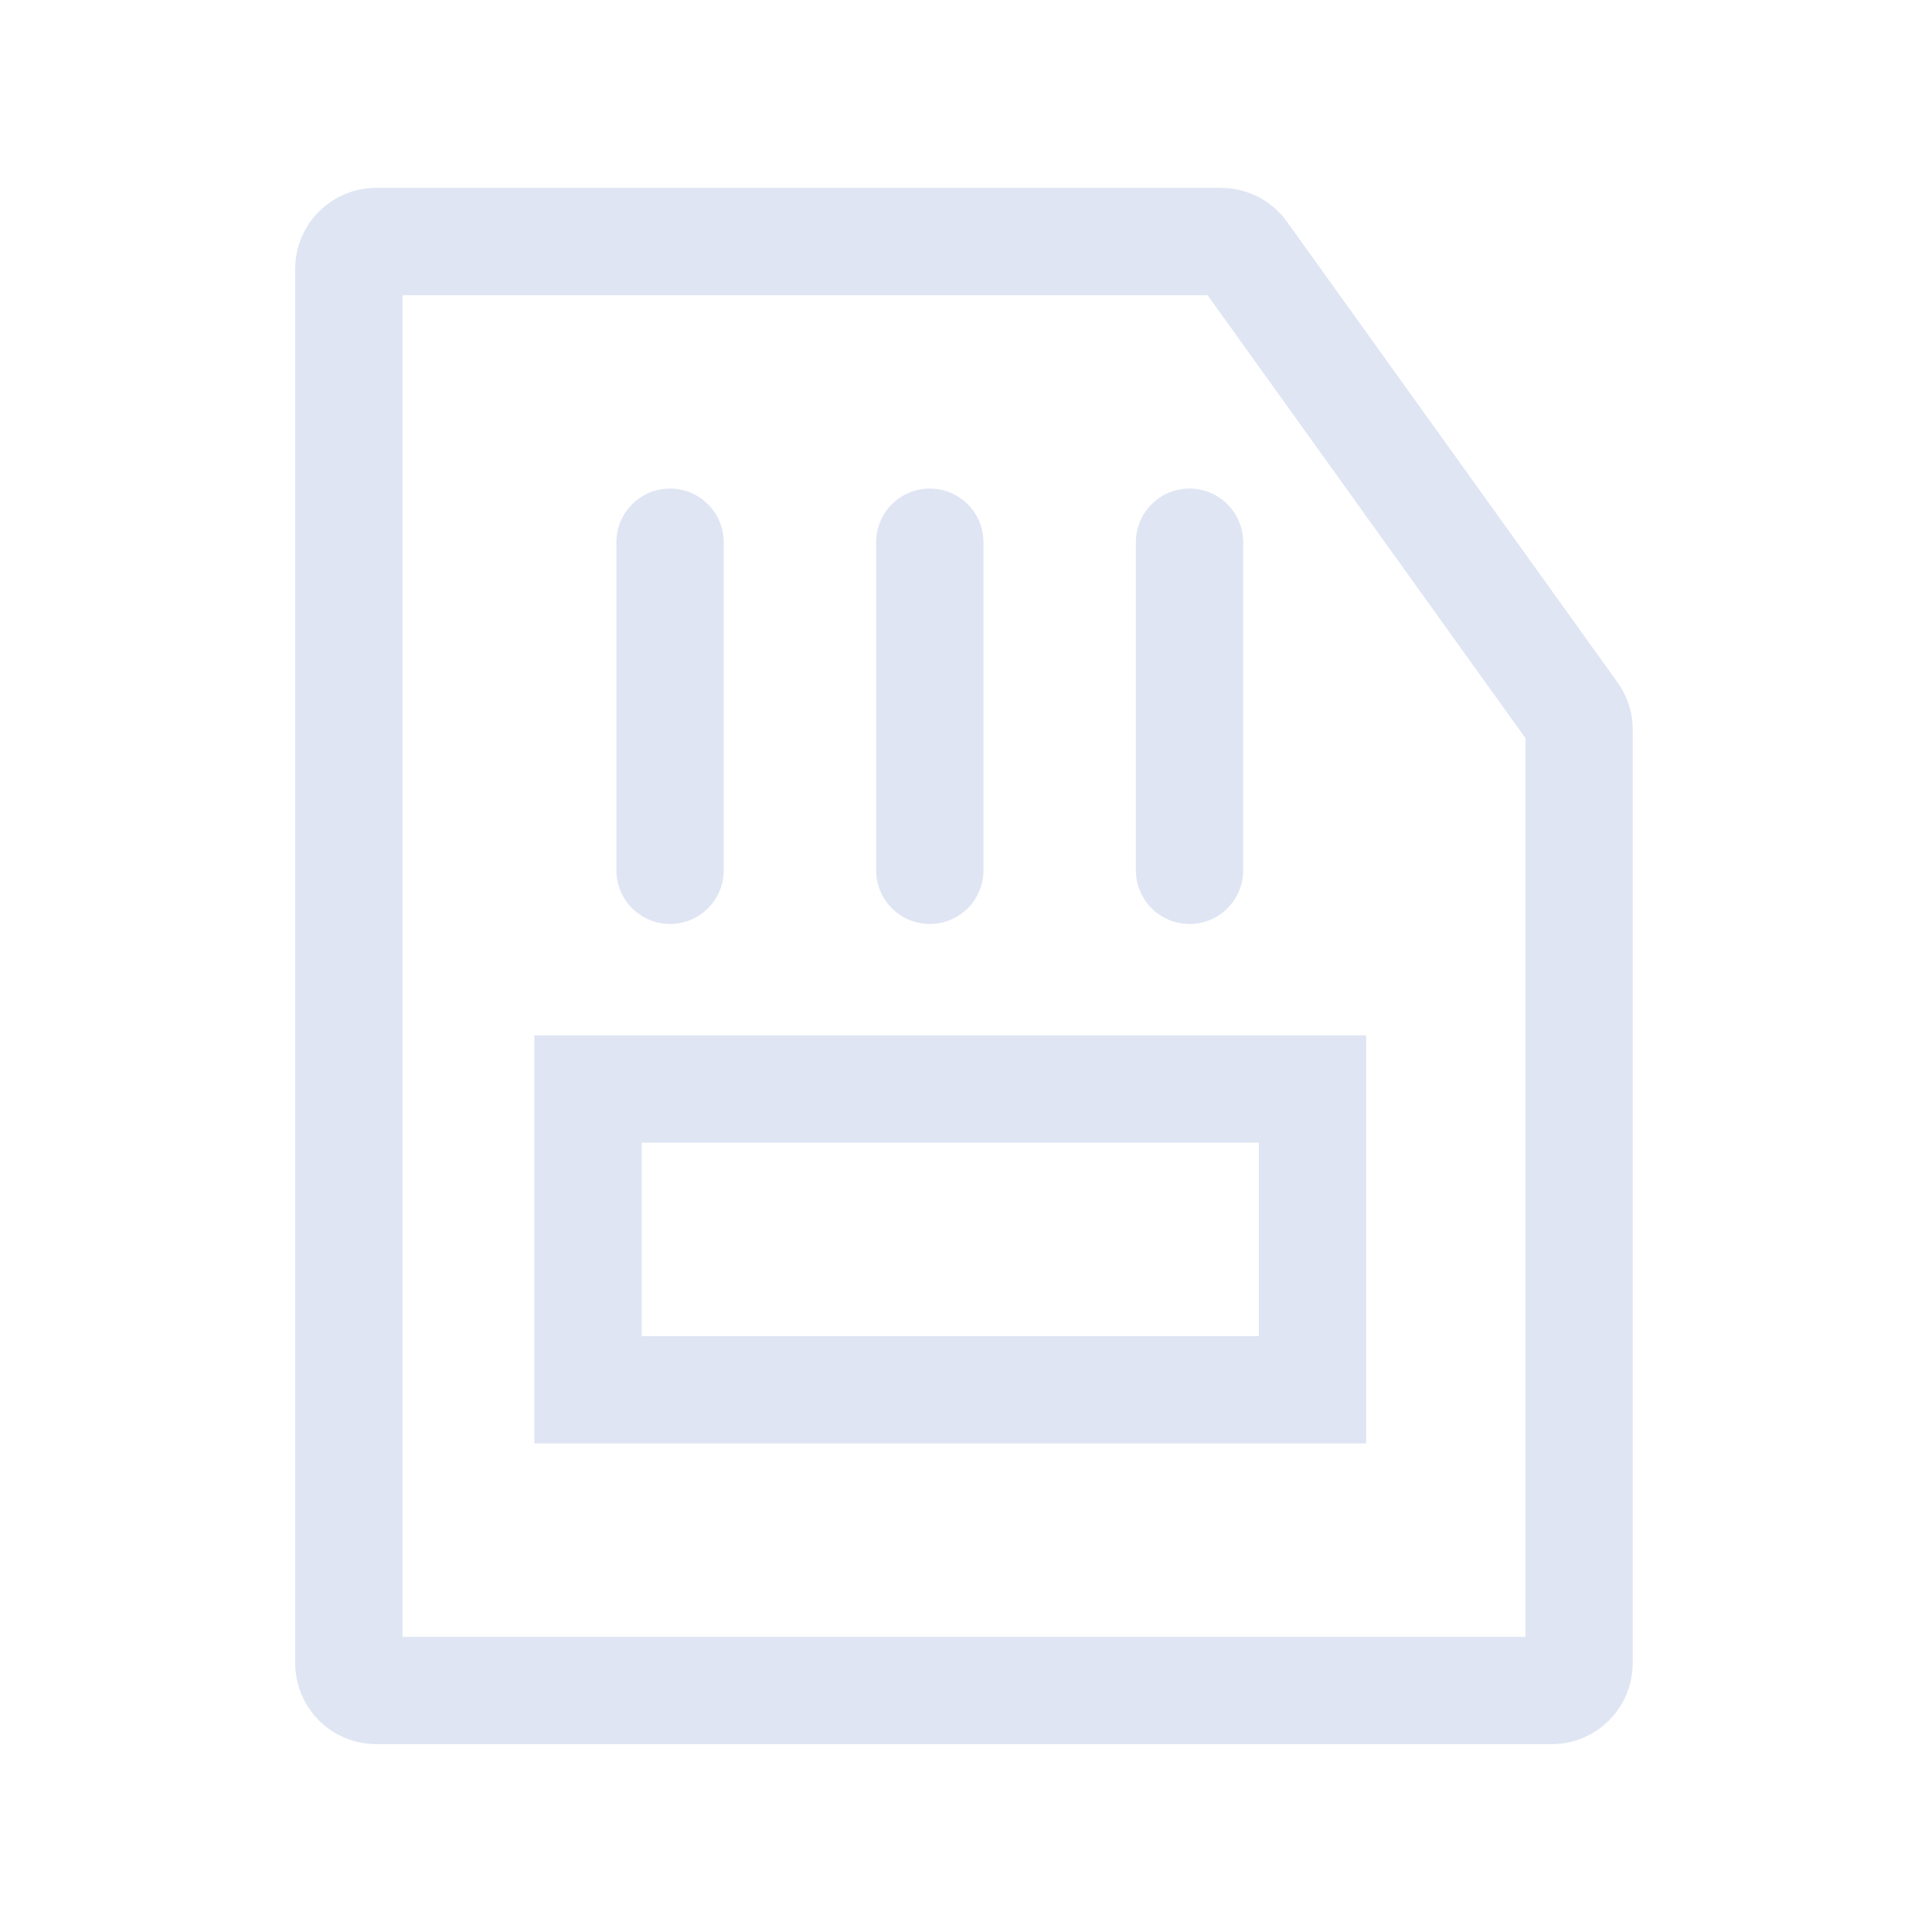 <?xml version="1.0" encoding="UTF-8"?>
<svg width="72px" height="72px" viewBox="0 0 72 72" version="1.1" xmlns="http://www.w3.org/2000/svg" xmlns:xlink="http://www.w3.org/1999/xlink">
    <title>性能优异</title>
    <g id="1.产品-6.数据库-数据库详情页9款产品（含架构图）" stroke="none" stroke-width="1" fill="none" fill-rule="evenodd">
        <g transform="translate(-391, -384)" id="性能优异">
            <g transform="translate(391, 384)">
                <g id="矩形备份-14">
                    <rect x="0" y="0" width="72" height="72"></rect>
                </g>
                <g id="编组" transform="translate(13, 9)" stroke="#DFE5F3" stroke-linecap="round" stroke-width="4">
                    <line x1="11.971" y1="11.207" x2="11.971" y2="23.434" id="Stroke-1"></line>
                    <line x1="21.651" y1="11.207" x2="21.651" y2="23.434" id="Stroke-2"></line>
                    <line x1="31.33" y1="11.207" x2="31.33" y2="23.434" id="Stroke-3"></line>
                    <polygon id="Stroke-4" points="8.914 42.792 35.914 42.792 35.914 31.584 8.914 31.584"></polygon>
                    <path d="M33.357,0.458 C33.169,0.172 32.849,0 32.506,0 L31.584,0 L1.018,0 C0.456,0 0,0.456 0,1.018 L0,52.98 C0,53.543 0.456,54 1.018,54 L44.83,54 C45.392,54 45.848,53.543 45.848,52.98 L45.848,18.192 C45.848,17.993 45.79,17.798 45.681,17.632 L33.357,0.458 Z" id="Stroke-5"></path>
                </g>
            </g>
        </g>
    </g>
</svg>
